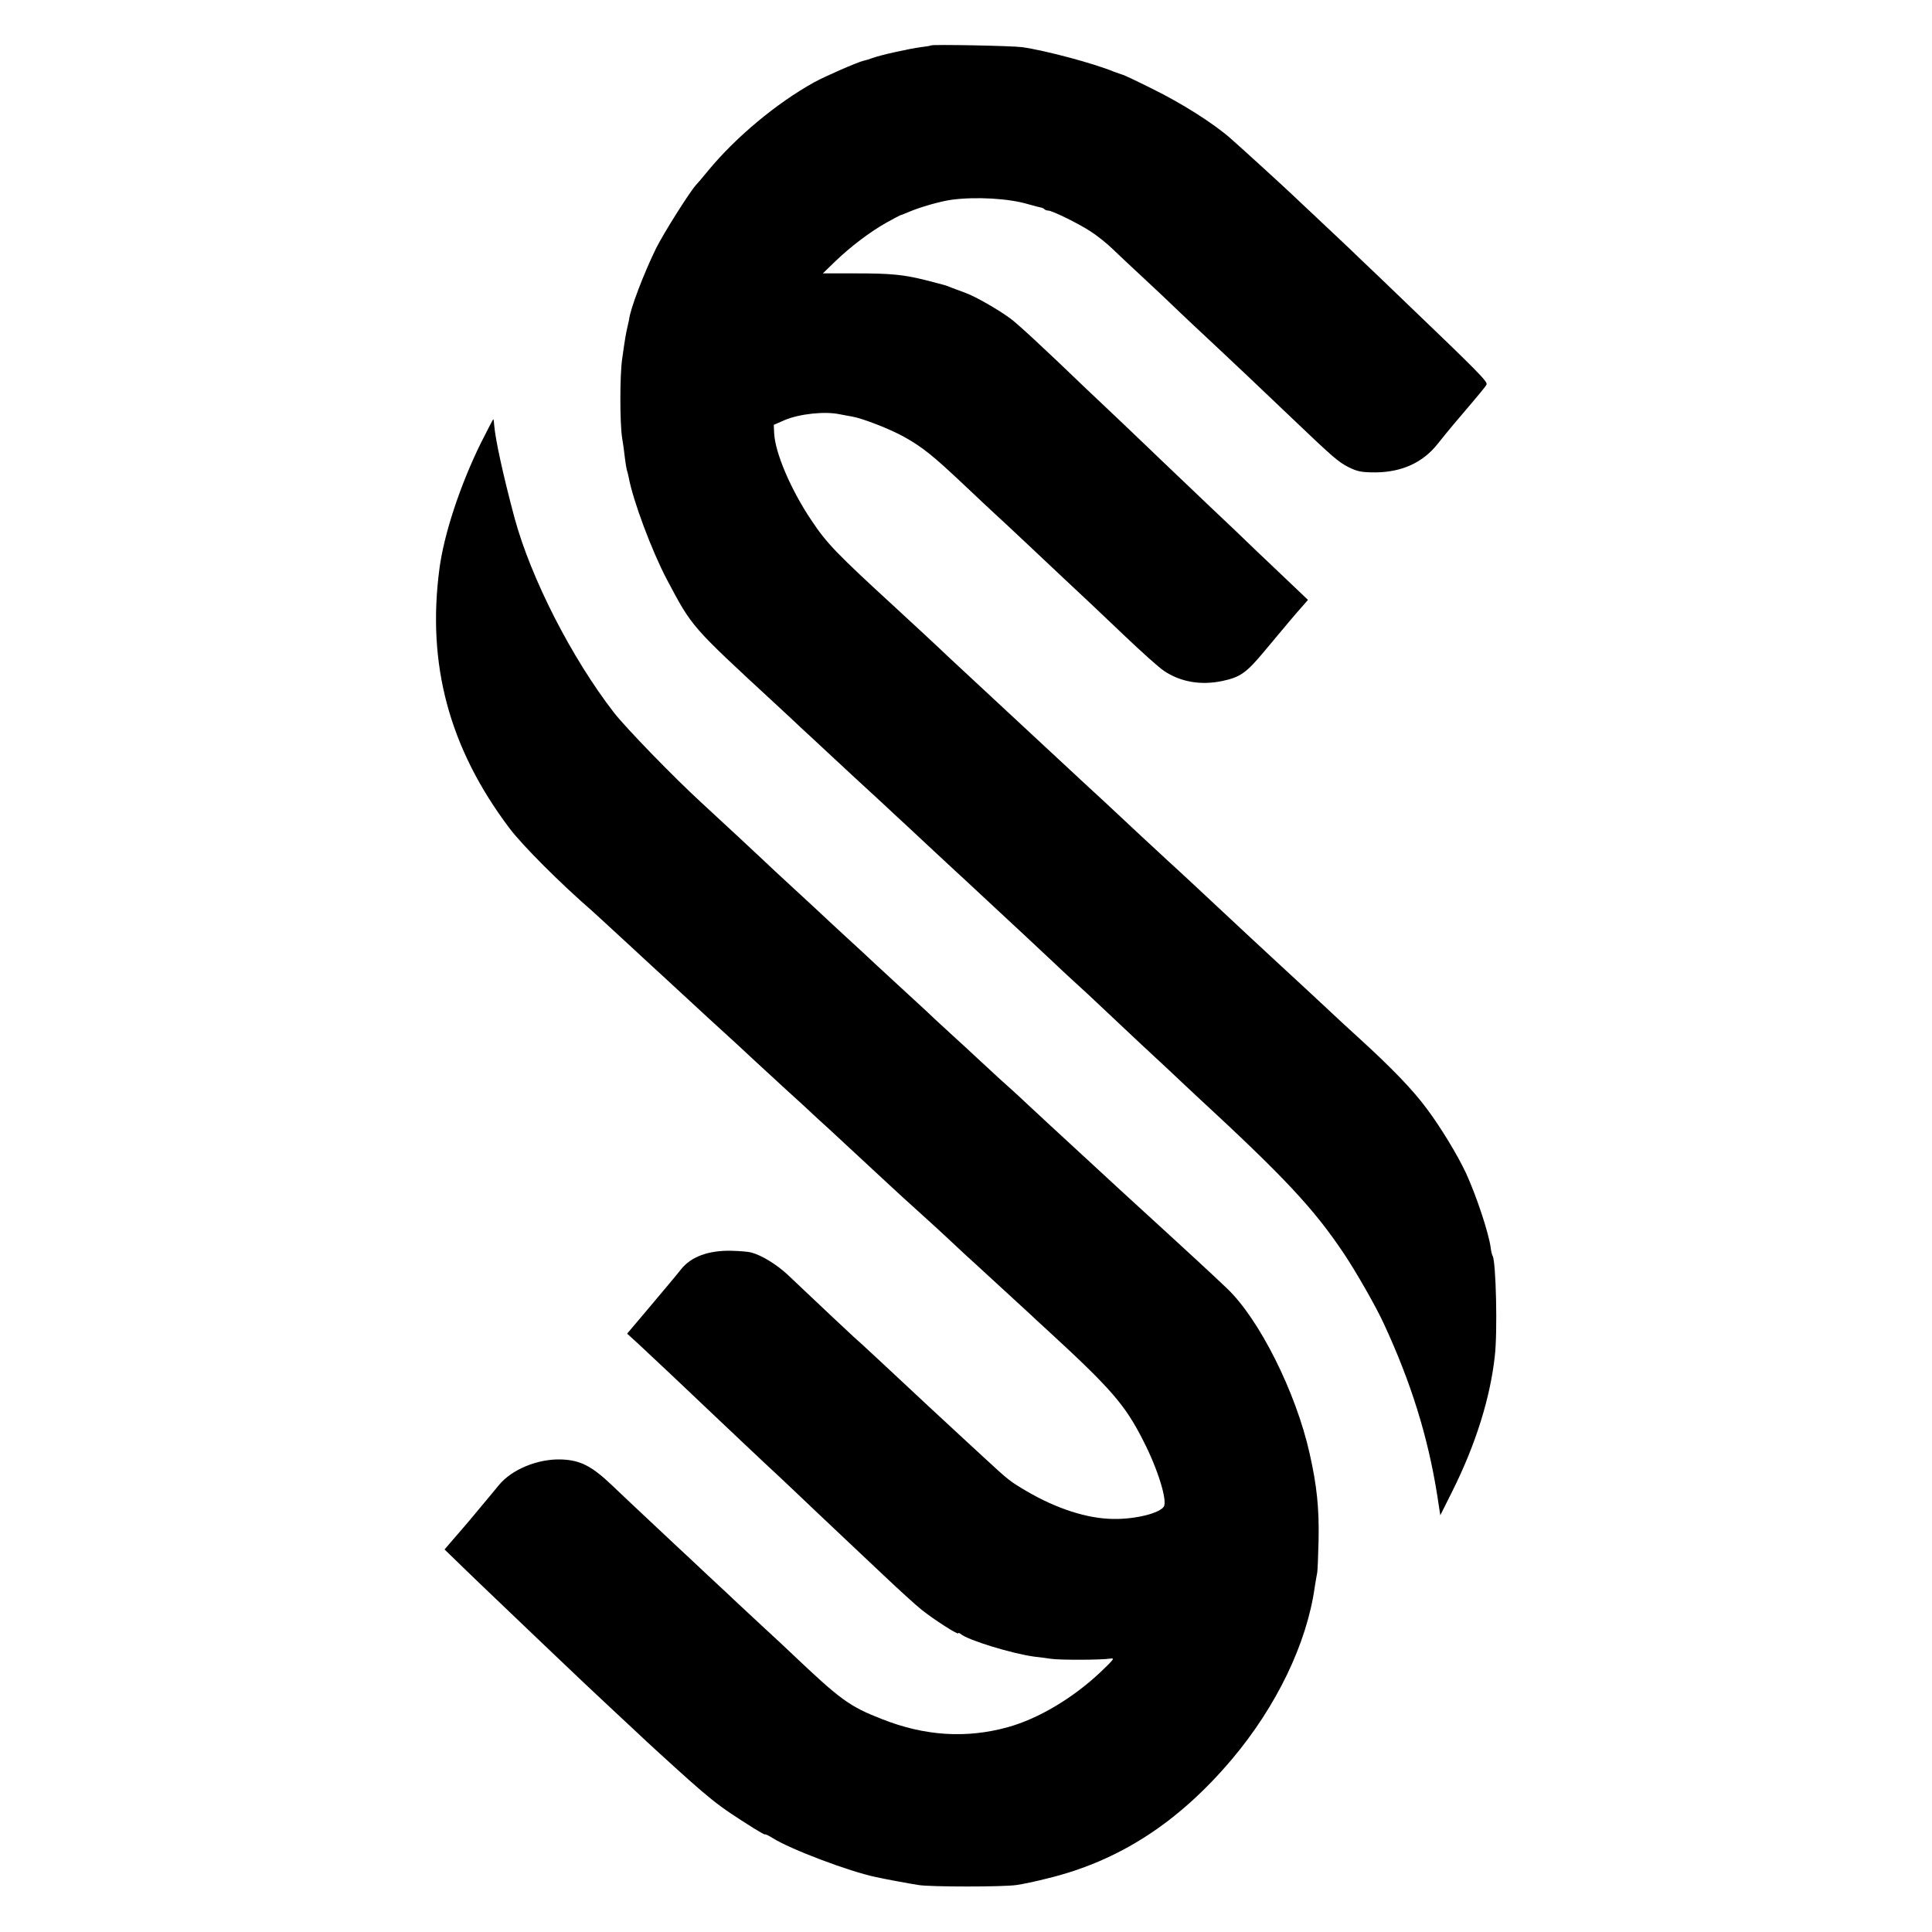 <?xml version="1.0" standalone="no"?>
<!DOCTYPE svg PUBLIC "-//W3C//DTD SVG 20010904//EN"
 "http://www.w3.org/TR/2001/REC-SVG-20010904/DTD/svg10.dtd">
<svg version="1.0" xmlns="http://www.w3.org/2000/svg"
 width="1000pt" height="1000pt" viewBox="0 0 1000 1000"
 preserveAspectRatio="xMidYMid meet">
<g transform="translate(0,1000) scale(0.1,-0.1)"
fill="#000000" stroke="none">
<path d="M4819 9765 c-3 -2 -26 -6 -52 -9 -61 -8 -215 -42 -253 -57 -16 -6
-37 -12 -46 -14 -28 -6 -200 -81 -254 -111 -195 -108 -407 -285 -550 -459 -27
-33 -55 -66 -62 -73 -32 -35 -166 -247 -206 -327 -62 -126 -135 -316 -140
-370 -1 -5 -5 -23 -9 -40 -8 -35 -13 -64 -27 -165 -12 -85 -12 -329 0 -406 5
-28 11 -73 14 -101 3 -27 8 -56 10 -64 3 -8 7 -25 10 -39 22 -120 119 -380
198 -530 131 -247 124 -239 558 -640 56 -52 117 -108 134 -125 18 -16 80 -74
138 -128 58 -54 121 -112 140 -130 19 -17 82 -75 139 -128 57 -53 120 -112
140 -130 20 -19 87 -81 149 -139 62 -58 123 -114 135 -125 20 -19 279 -260
301 -280 6 -5 68 -64 138 -129 70 -66 136 -128 148 -138 11 -9 84 -77 161
-150 78 -73 153 -144 168 -158 15 -14 78 -73 141 -131 62 -59 129 -121 148
-139 459 -424 609 -584 767 -820 64 -96 165 -273 205 -360 142 -306 229 -587
277 -889 l16 -104 62 124 c121 242 196 482 220 699 15 127 6 490 -11 519 -3 5
-8 23 -10 42 -11 80 -75 272 -129 389 -42 90 -131 237 -201 330 -73 99 -181
211 -351 366 -55 50 -119 109 -141 130 -23 22 -83 77 -133 124 -51 47 -110
101 -130 120 -21 19 -89 82 -151 140 -62 58 -130 121 -150 140 -48 45 -244
228 -279 259 -41 37 -251 233 -286 266 -18 17 -78 73 -135 125 -56 52 -119
111 -140 130 -32 30 -190 177 -296 275 -59 55 -245 228 -284 264 -37 36 -215
201 -274 255 -307 282 -355 331 -437 454 -106 158 -187 348 -192 450 l-2 43
55 24 c77 33 208 47 285 31 17 -3 46 -9 65 -12 54 -9 198 -65 271 -106 96 -54
149 -97 307 -246 77 -73 150 -141 162 -152 12 -11 86 -79 163 -152 78 -73 170
-160 205 -193 107 -100 133 -124 302 -285 89 -85 181 -167 204 -182 86 -58
191 -76 302 -53 94 20 125 42 219 155 110 132 163 195 198 234 l27 31 -84 80
c-46 44 -127 121 -179 170 -51 50 -167 160 -257 245 -89 85 -195 186 -234 223
-39 38 -132 126 -206 197 -74 70 -158 150 -186 176 -233 224 -357 338 -395
366 -66 48 -178 112 -229 131 -25 9 -58 22 -75 28 -34 14 -26 11 -130 38 -119
30 -183 36 -368 36 l-168 0 63 61 c81 78 180 153 265 201 38 21 70 38 73 39 3
0 23 8 44 17 58 25 163 55 221 63 126 17 298 7 397 -23 29 -8 58 -16 65 -17 7
-1 16 -5 19 -9 4 -4 13 -7 20 -7 20 0 155 -66 219 -108 33 -21 83 -61 111 -88
28 -27 101 -96 164 -154 62 -58 122 -114 134 -126 12 -12 66 -63 121 -115 193
-180 399 -375 499 -471 226 -216 253 -239 306 -266 47 -23 67 -27 140 -27 136
1 245 51 321 147 23 29 61 76 84 103 138 162 162 191 169 204 9 14 -42 65
-429 436 -93 90 -197 189 -231 221 -33 33 -121 115 -194 184 -73 69 -143 134
-154 145 -41 39 -262 241 -316 288 -88 78 -254 183 -407 258 -78 39 -147 72
-155 73 -7 2 -26 9 -43 15 -100 42 -354 110 -475 127 -51 7 -465 15 -471 9z"/>
<path d="M2487 7703 c-104 -212 -188 -464 -212 -643 -67 -498 50 -933 362
-1347 68 -90 263 -285 430 -430 11 -10 67 -61 123 -113 57 -52 115 -106 130
-120 15 -14 72 -66 126 -116 152 -141 321 -296 373 -343 14 -13 53 -49 86 -80
34 -31 107 -99 164 -151 58 -52 116 -106 131 -120 15 -14 53 -50 86 -79 71
-66 151 -140 303 -281 63 -58 121 -112 131 -120 32 -28 185 -168 231 -212 25
-24 70 -65 101 -93 64 -59 252 -231 283 -260 11 -11 48 -45 81 -75 334 -307
407 -390 502 -578 75 -146 125 -309 106 -340 -22 -35 -149 -66 -261 -64 -134
1 -294 53 -448 143 -88 52 -91 54 -219 172 -49 45 -101 93 -116 107 -59 54
-258 239 -430 400 -62 58 -122 113 -133 122 -18 16 -151 141 -340 320 -57 53
-133 100 -188 115 -13 4 -59 8 -102 9 -118 3 -210 -30 -262 -96 -16 -21 -86
-104 -154 -185 l-125 -148 55 -50 c52 -48 291 -273 368 -347 46 -44 301 -285
361 -340 25 -23 110 -104 190 -180 80 -76 161 -152 180 -170 19 -18 98 -92
175 -165 77 -73 165 -153 195 -177 61 -49 190 -132 190 -122 0 4 6 2 13 -4 39
-32 268 -102 382 -117 28 -3 66 -8 85 -11 46 -7 266 -6 305 1 27 4 22 -2 -49
-70 -142 -134 -321 -241 -480 -285 -214 -59 -429 -46 -651 42 -169 66 -213 98
-471 343 -29 28 -94 88 -145 135 -51 47 -109 101 -129 120 -20 19 -90 85 -155
145 -65 61 -134 126 -155 145 -20 19 -86 81 -146 137 -60 56 -147 138 -194
183 -109 104 -168 133 -268 136 -120 3 -253 -52 -319 -132 -21 -26 -54 -65
-73 -88 -19 -23 -55 -66 -80 -96 -25 -29 -64 -75 -87 -101 l-42 -49 97 -94
c53 -51 122 -118 153 -147 143 -137 418 -399 449 -428 19 -18 93 -88 165 -155
71 -66 139 -130 151 -141 11 -11 43 -40 70 -65 301 -275 319 -289 517 -414 31
-19 57 -34 57 -31 0 3 17 -5 38 -18 93 -59 398 -174 537 -203 50 -11 175 -34
220 -41 65 -10 434 -10 505 0 30 4 102 19 160 34 372 90 680 290 957 618 230
273 387 598 428 890 4 28 10 59 12 70 3 11 6 90 8 175 3 166 -9 280 -46 445
-71 320 -263 701 -430 858 -71 68 -232 216 -290 269 -77 70 -227 208 -260 238
-20 19 -79 73 -130 120 -51 47 -97 90 -103 95 -6 6 -69 64 -141 130 -71 66
-137 127 -145 135 -9 8 -56 52 -106 96 -49 45 -103 95 -119 110 -17 16 -74 69
-127 117 -53 48 -116 107 -140 130 -25 23 -87 80 -138 127 -51 47 -109 101
-130 120 -20 19 -81 76 -135 125 -54 50 -117 108 -140 130 -24 22 -89 83 -146
135 -57 52 -122 113 -145 135 -41 39 -194 181 -323 300 -149 137 -390 386
-452 465 -221 285 -431 697 -516 1010 -58 217 -99 404 -105 479 -1 17 -3 31
-5 31 -1 0 -31 -57 -66 -127z"/>
</g>
</svg>
